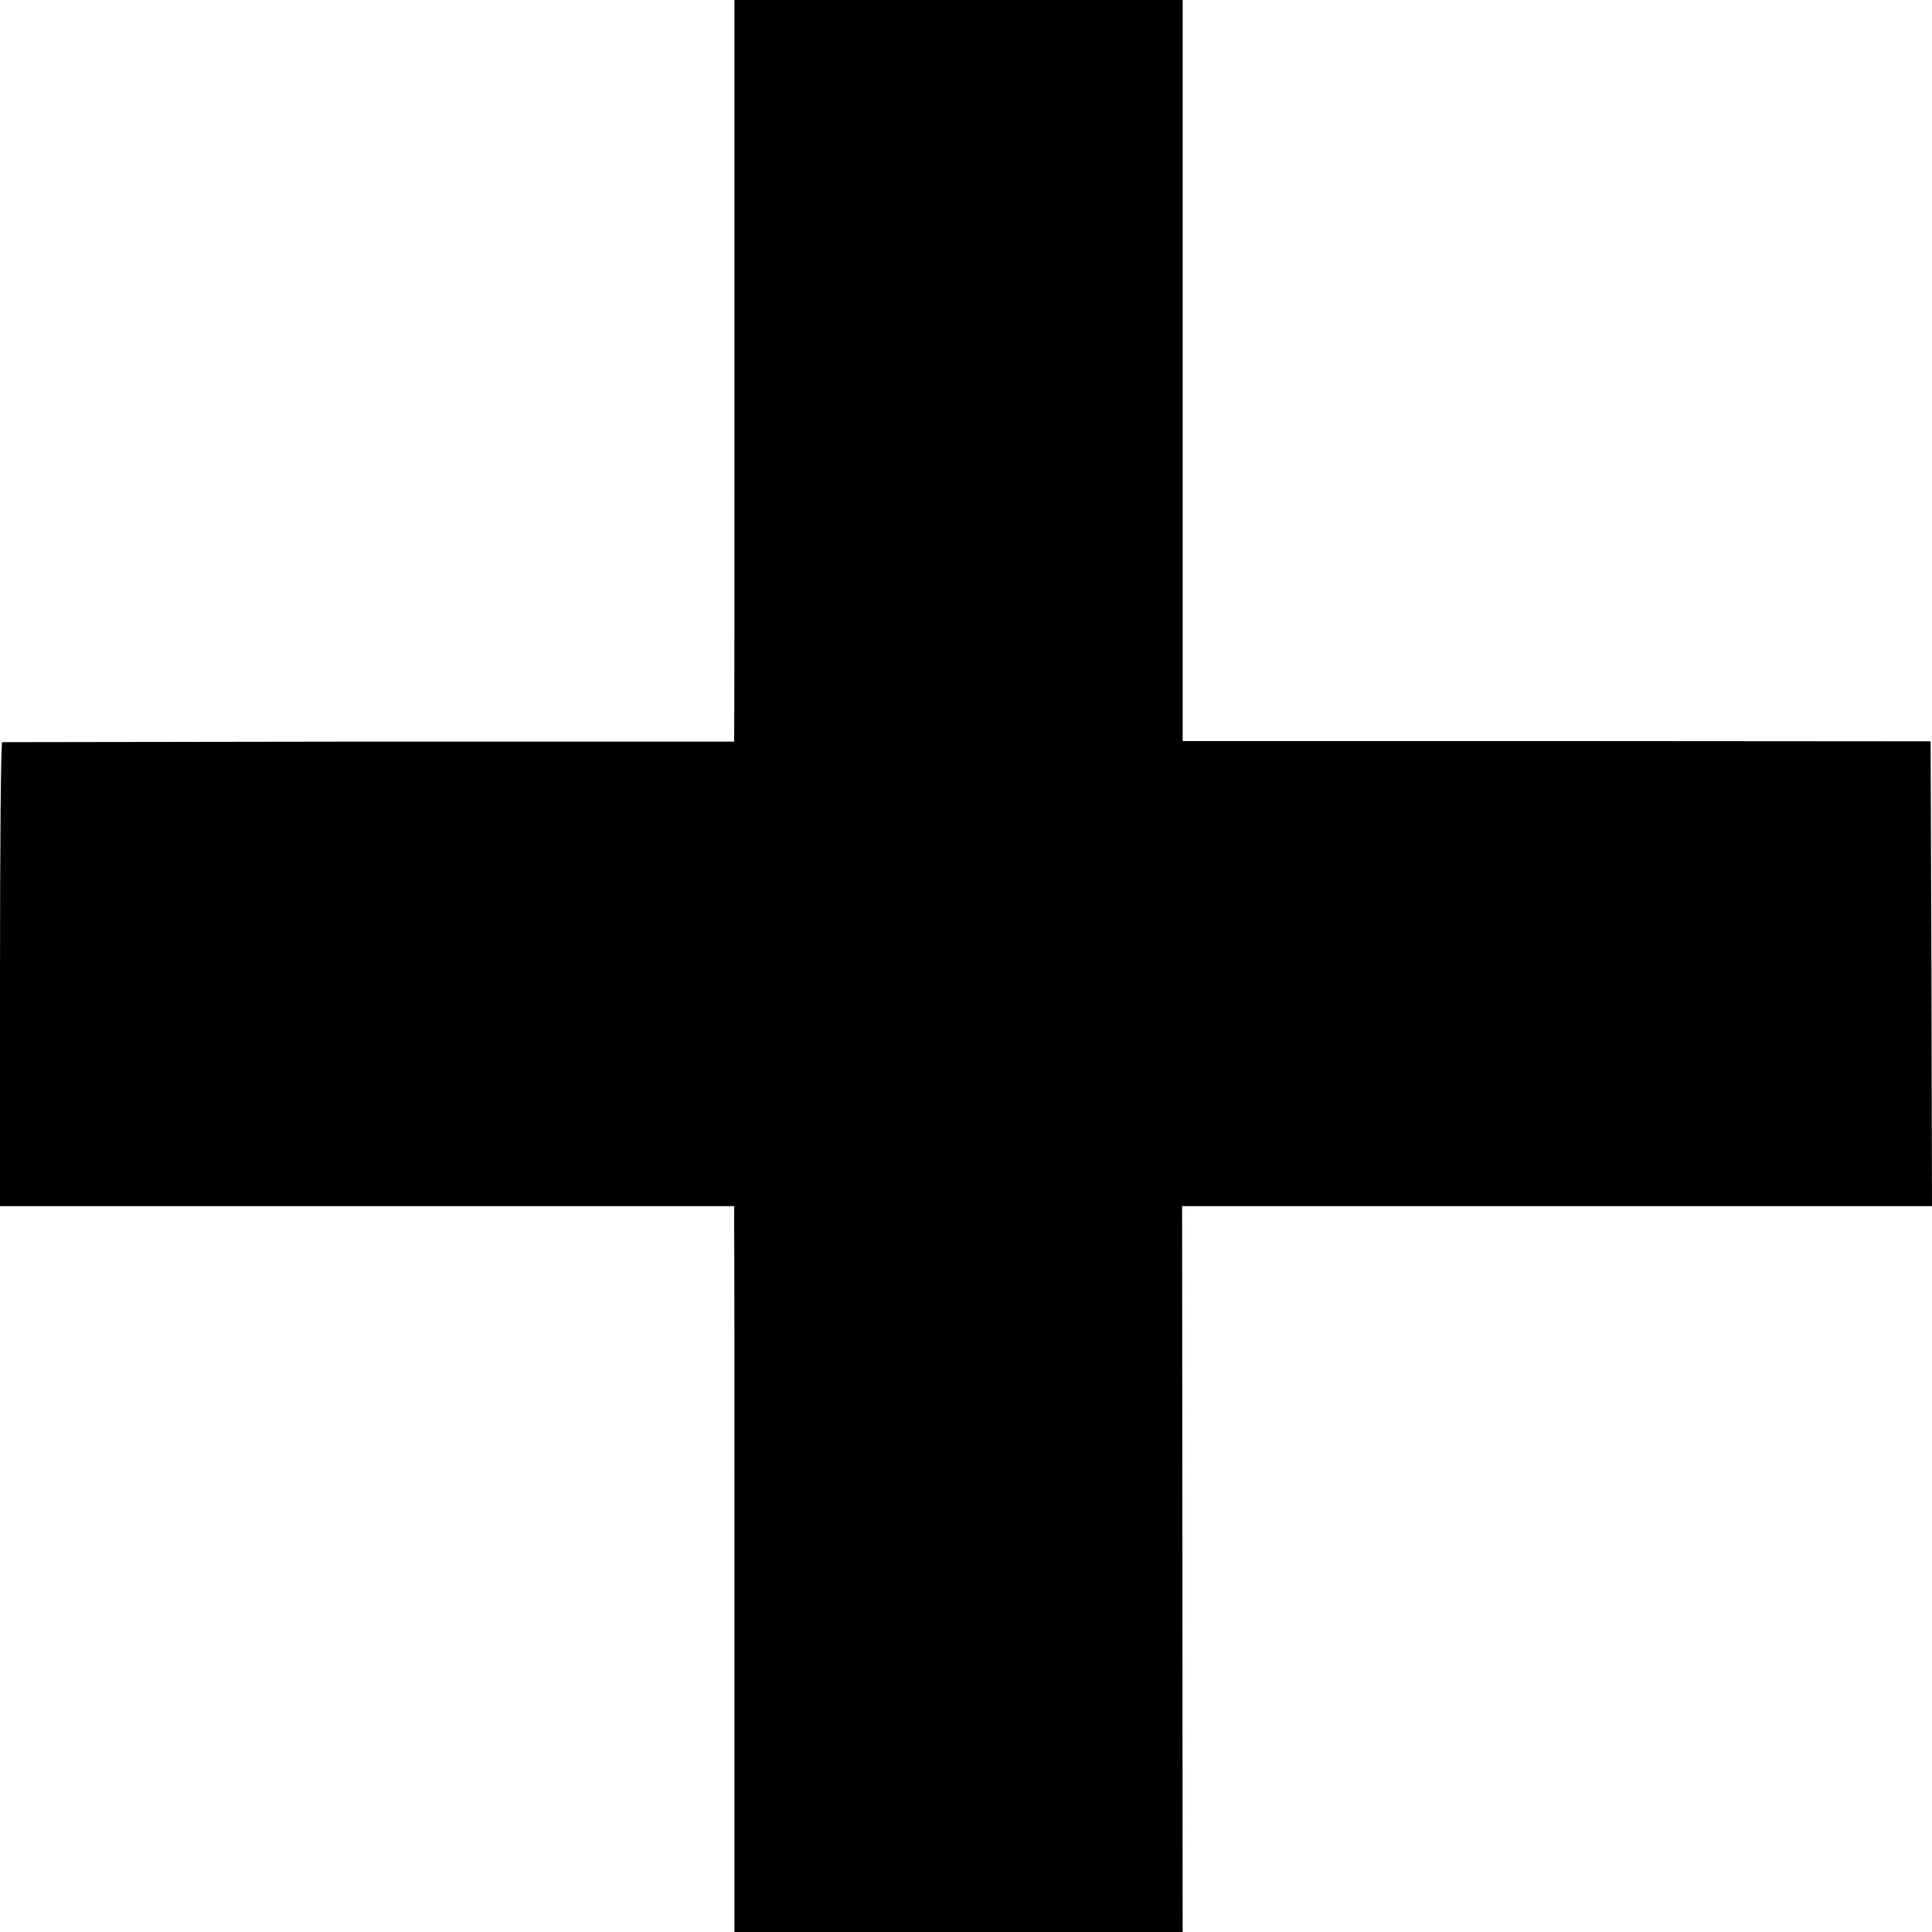 <?xml version="1.0" standalone="no"?>
<!DOCTYPE svg PUBLIC "-//W3C//DTD SVG 20010904//EN"
 "http://www.w3.org/TR/2001/REC-SVG-20010904/DTD/svg10.dtd">
<svg version="1.0" xmlns="http://www.w3.org/2000/svg"
 width="700pt" height="700pt" viewBox="0 0 700 700"
 preserveAspectRatio="xMidYMid meet">
<g transform="translate(0,700) scale(0.1,-0.1)"
fill="#000000" stroke="none">
<path d="M2661 5688 c0 -722 0 -1327 -1 -1344 l0 -31 -1322 0 c-728 -1 -1326
-2 -1330 -2 -5 -1 -8 -379 -8 -841 l0 -840 1330 0 1330 0 0 -87 c1 -49 1 -640
1 -1315 l0 -1228 812 0 812 0 -1 1315 -1 1315 1358 0 1359 0 -2 842 -3 842
-1355 1 -1355 0 0 1342 0 1343 -812 0 -812 0 0 -1312z"/>
</g>
</svg>

